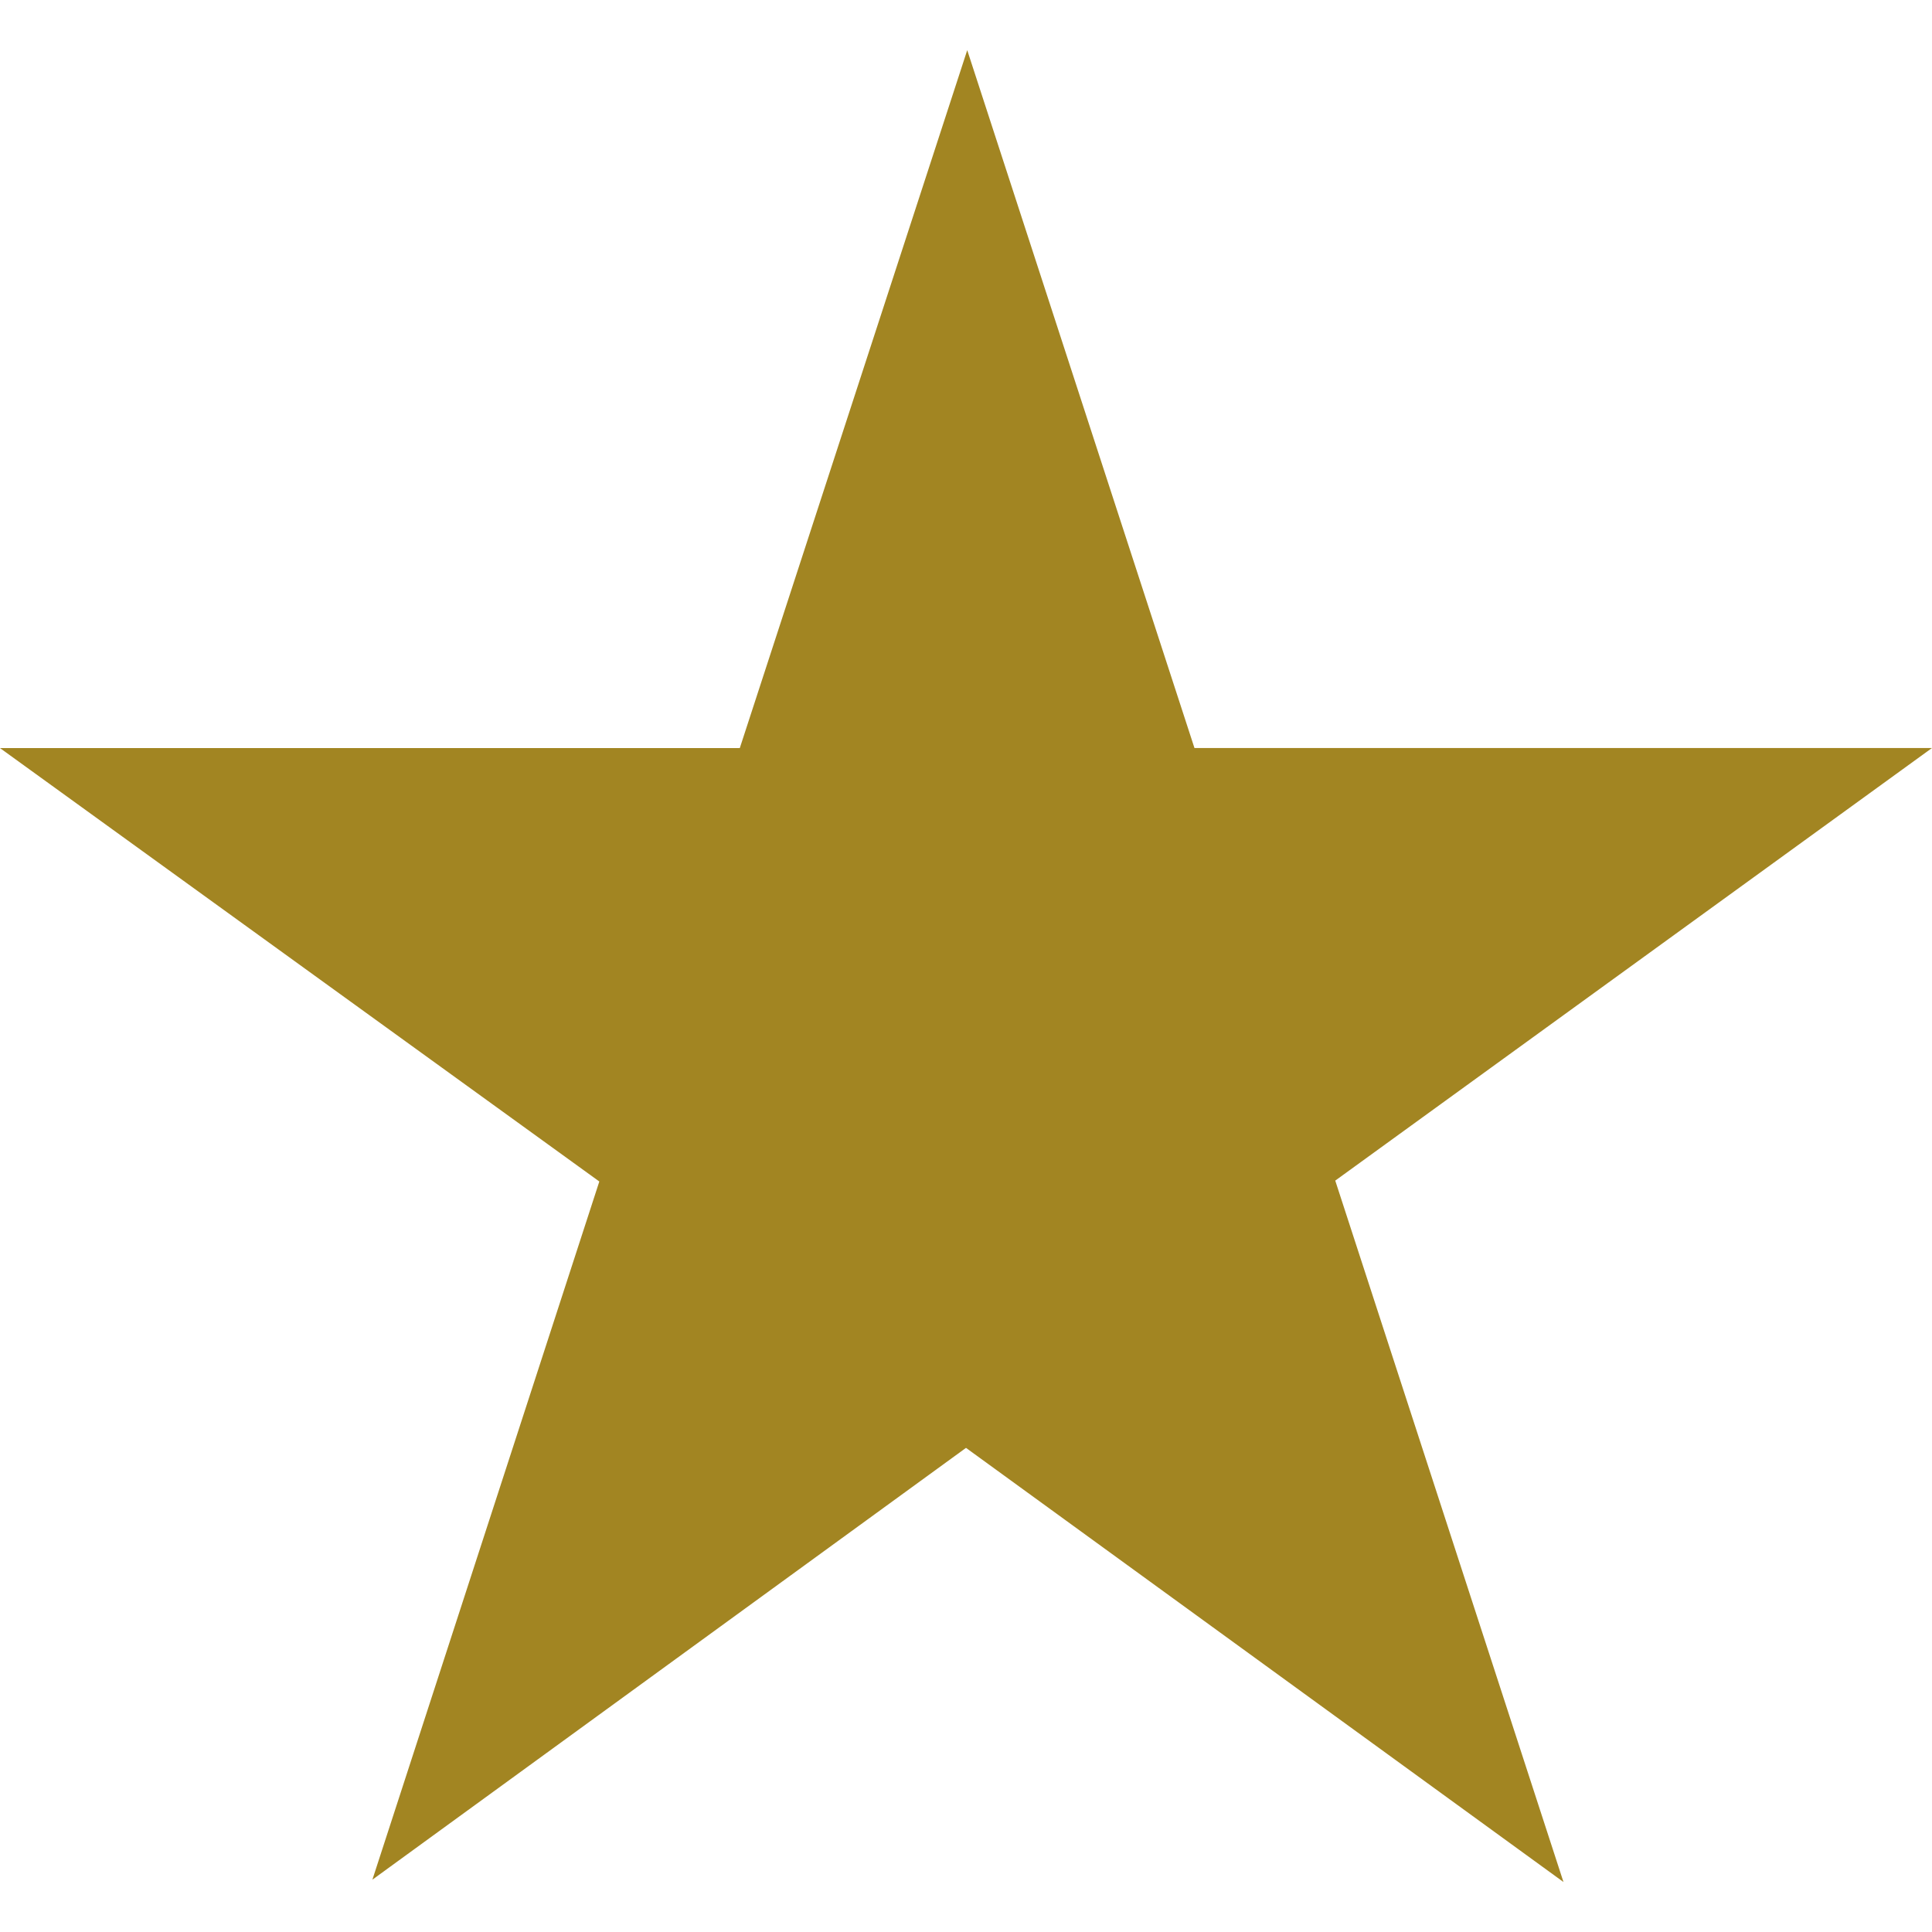 <svg role="img" width="32px" height="32px" viewBox="0 0 24 24" xmlns="http://www.w3.org/2000/svg"><title>Macy's</title><path fill="#a28522" d="M12.015.624L9.19 9.293H0l7.445 5.384-2.819 8.673L12 17.986l7.422 5.393-2.835-8.713L24 9.292h-9.162L12.015.622v.002z"/></svg>